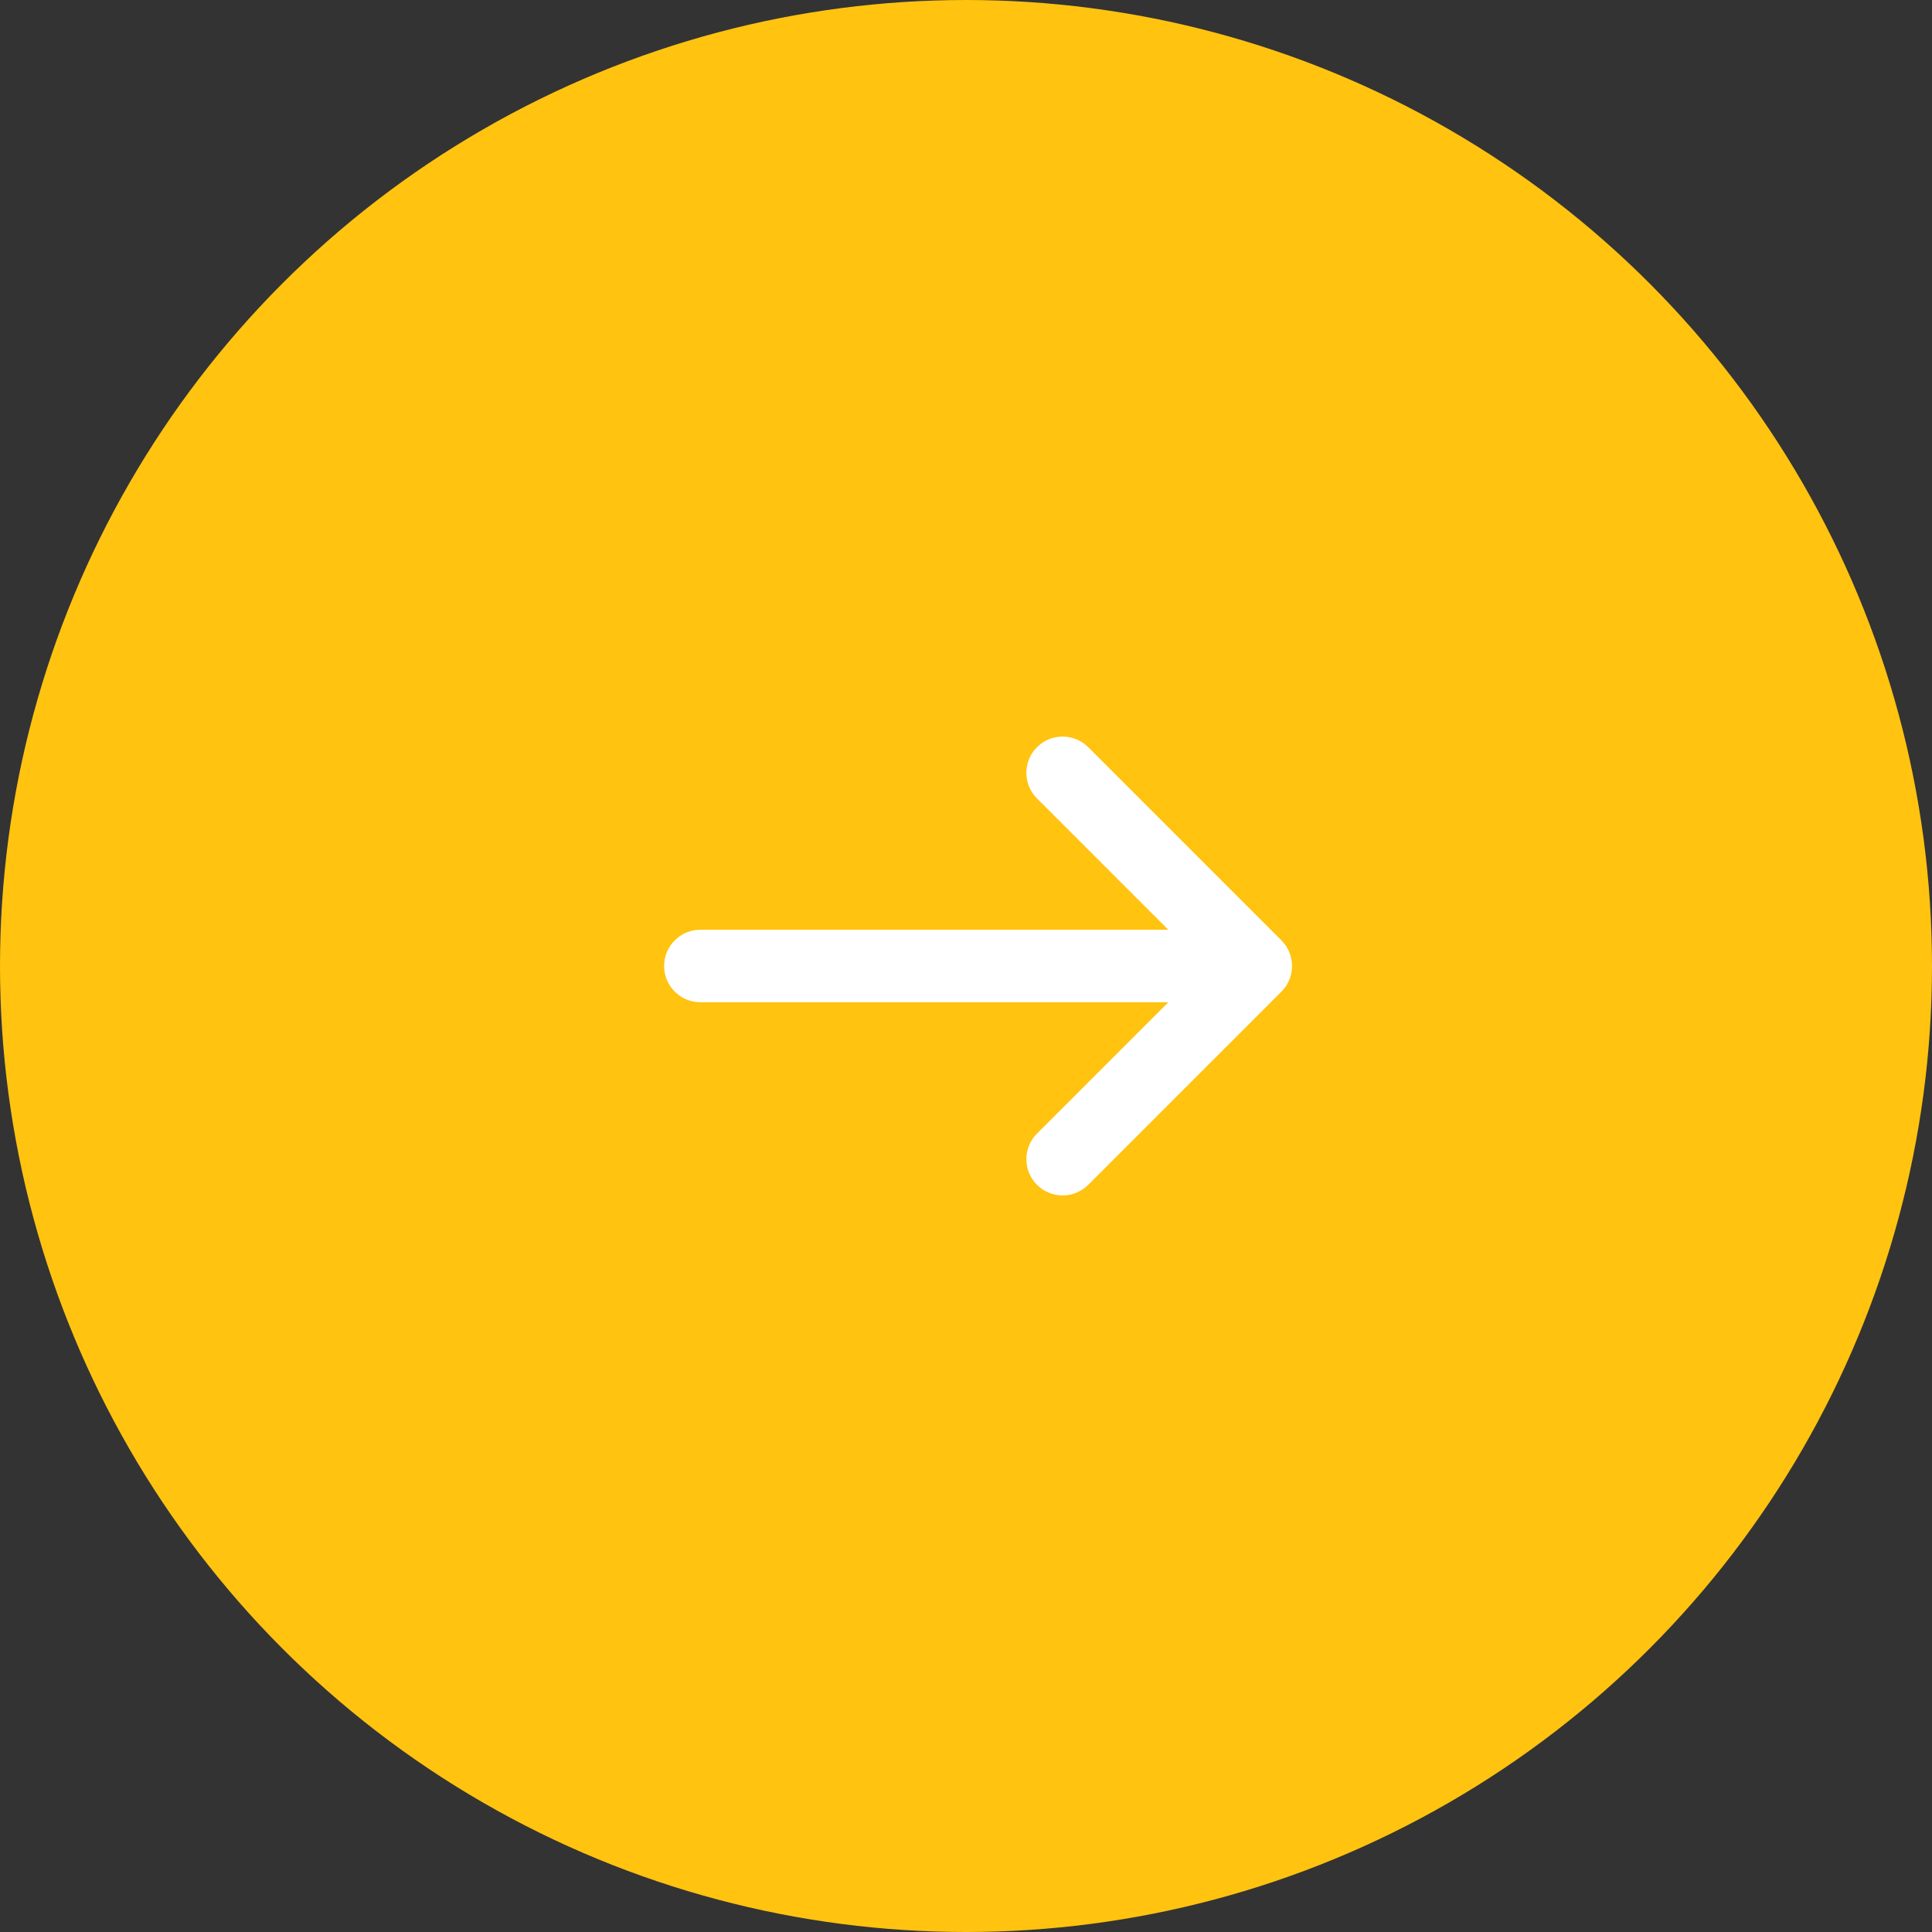 <svg width="100" height="100" viewBox="0 0 100 100" fill="none" xmlns="http://www.w3.org/2000/svg">
<rect x="0" y="0" width="100" height="100" fill="#333333" stroke="none"/>
<circle cx="50" cy="50" r="50" fill="#FFC310"/>
<path d="M53.674 58.674C52.942 59.406 52.942 60.594 53.674 61.326C54.406 62.058 55.594 62.058 56.326 61.326L66.326 51.326C67.058 50.594 67.058 49.406 66.326 48.674L56.326 38.674C55.594 37.942 54.406 37.942 53.674 38.674C52.942 39.406 52.942 40.594 53.674 41.326L60.473 48.125H36.25C35.215 48.125 34.375 48.965 34.375 50C34.375 51.035 35.215 51.875 36.25 51.875H60.473L53.674 58.674Z" fill="white"/>
</svg>

